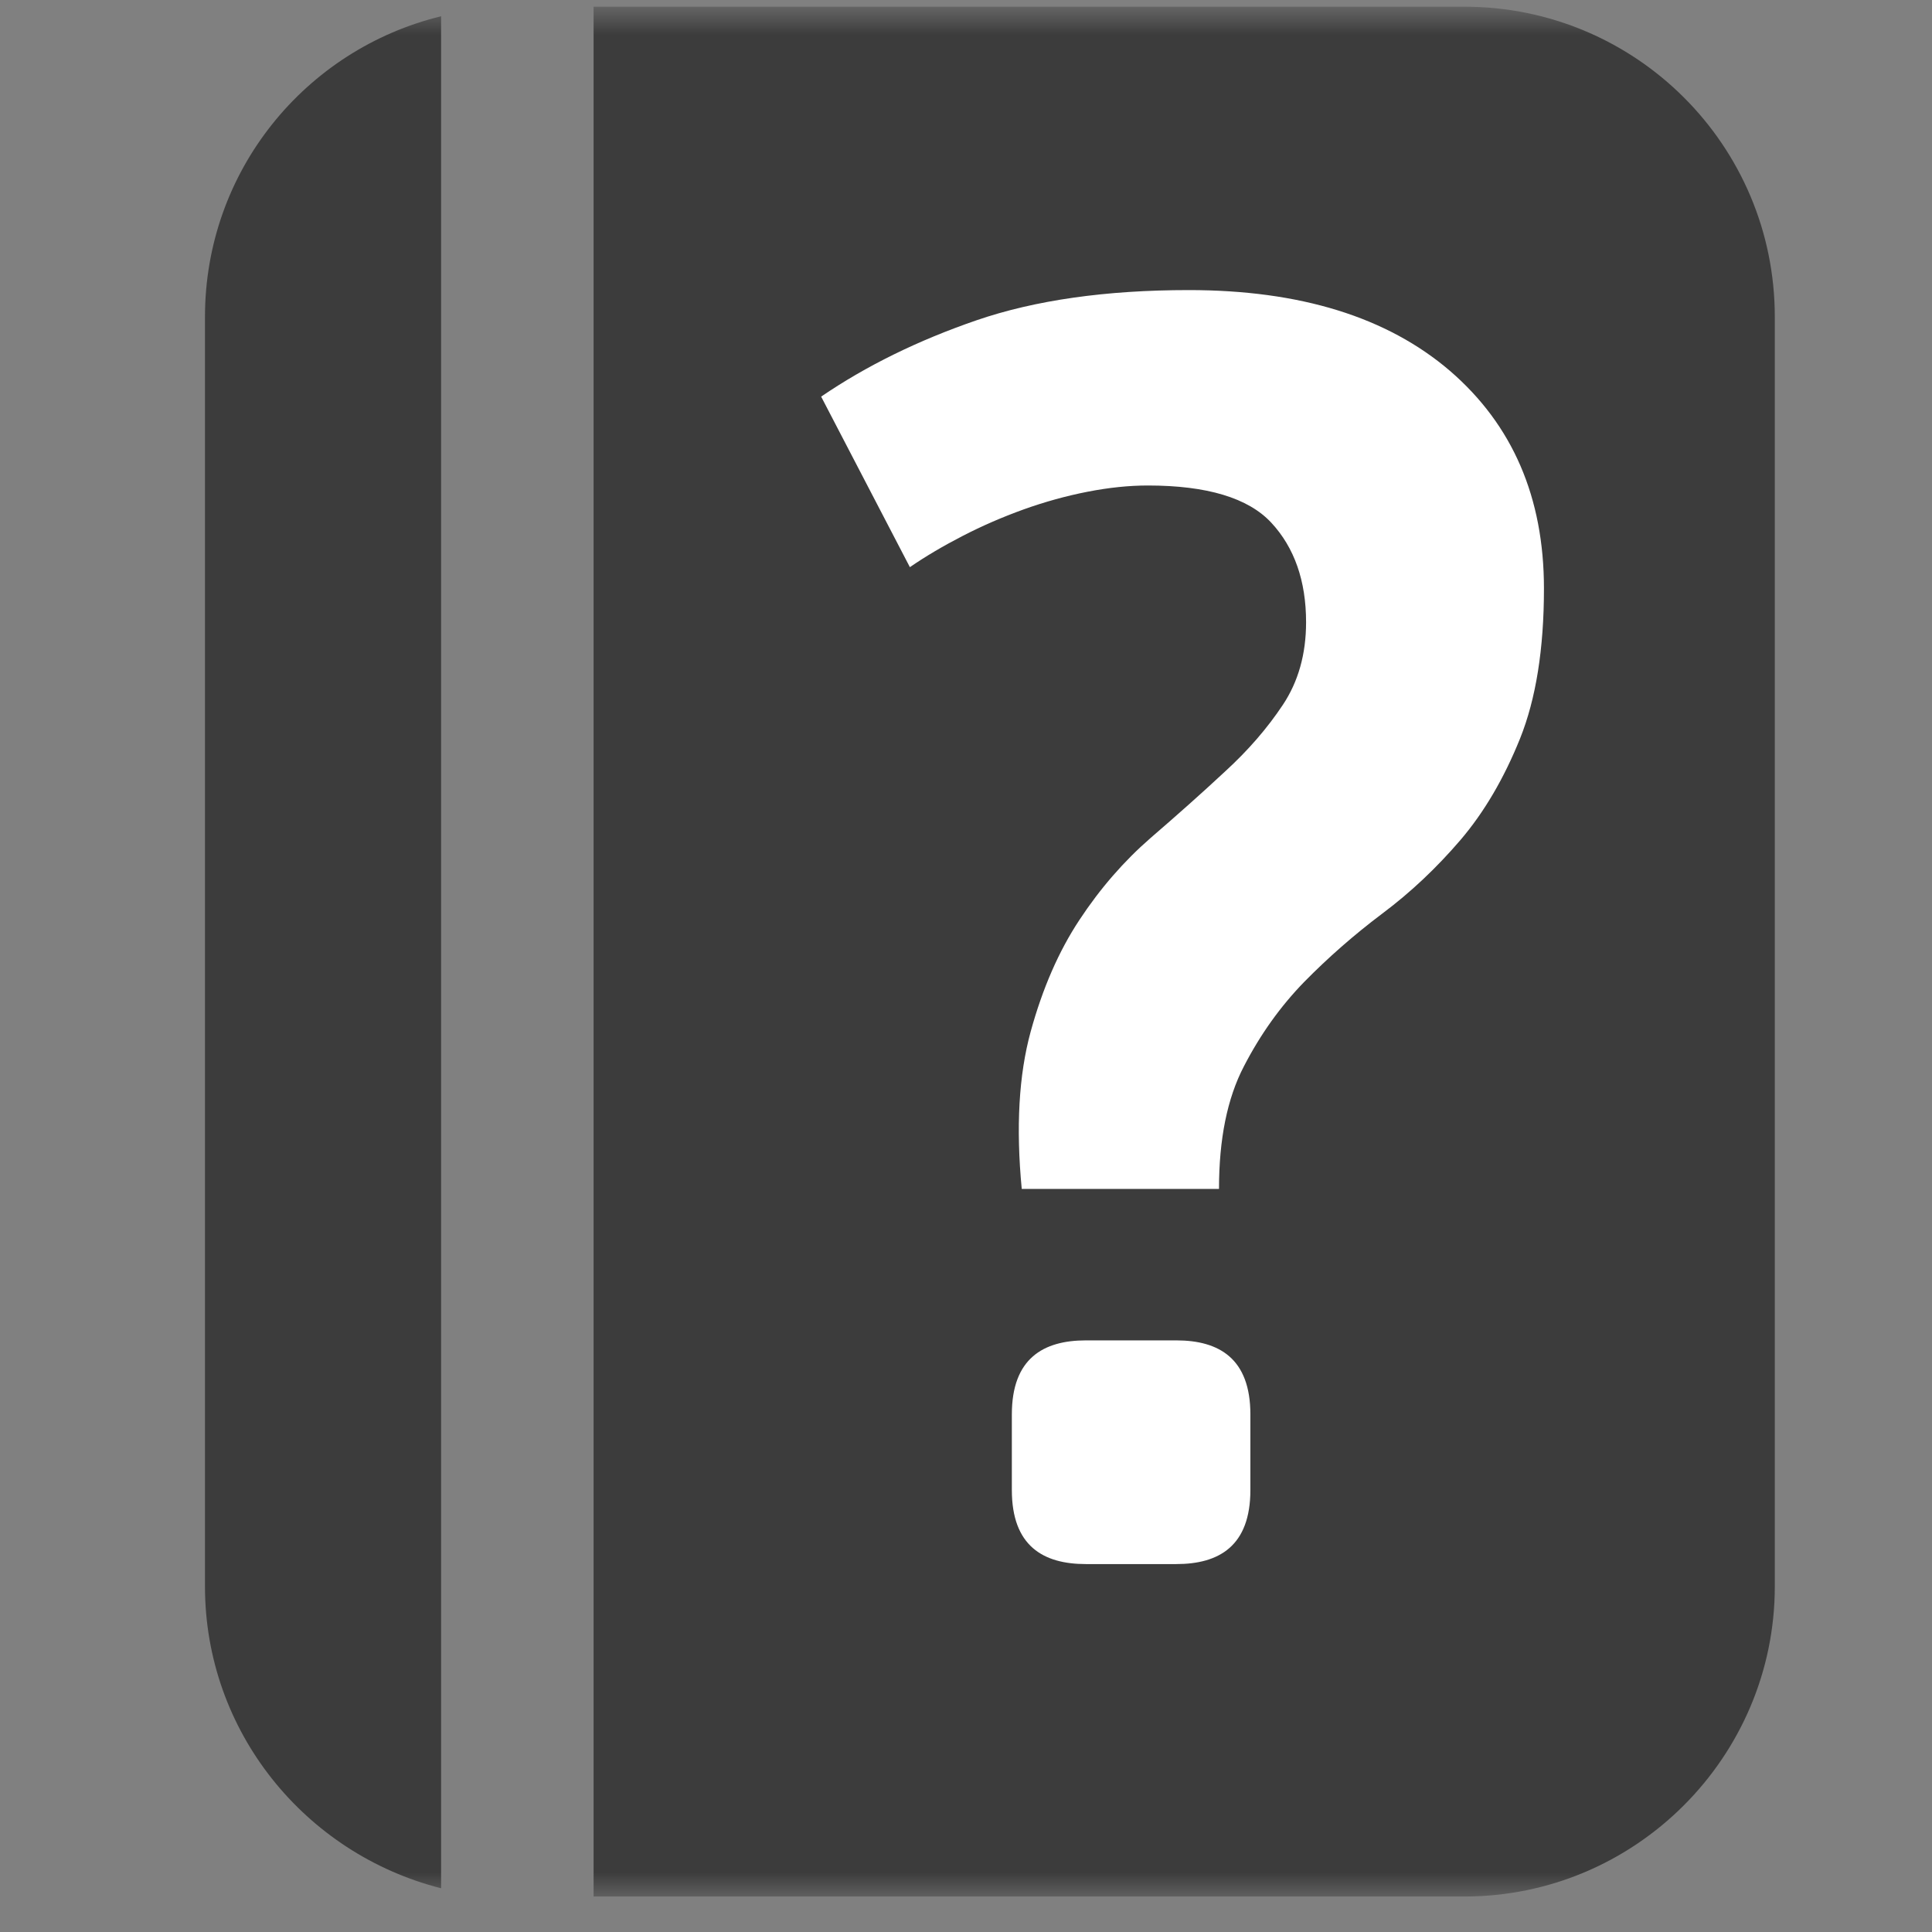 <?xml version="1.0" encoding="UTF-8" standalone="no"?>
<svg width="41px" height="41px" viewBox="0 0 41 41" version="1.1" xmlns="http://www.w3.org/2000/svg" xmlns:xlink="http://www.w3.org/1999/xlink">
    <rect x="0" y="0" width="41" height="41" fill="#808080" stroke="none"/>
    <!-- Generator: Sketch 41.2 (35397) - http://www.bohemiancoding.com/sketch -->
    <title>Hlp</title>
    <desc>Created with Sketch.</desc>
    <defs>
        <polygon id="path-1" points="0 40 40 40 40 0 0 0"></polygon>
    </defs>
    <g stroke="none" stroke-width="1" fill="none" fill-rule="evenodd">
        <g transform="translate(0.452, 0.238)">
            <g transform="translate(0.5, 0)">
                <g transform="translate(20, 20) scale(1, -1) translate(-20, -20) ">
                    <g>
                        <g>
                            <mask id="mask-2" fill="white">
                                <use xlink:href="#path-1"></use>
                            </mask>
                            <g></g>
                            <g mask="url(#mask-2)">
                                <g transform="translate(2.5, -0.25)">
                                    <g transform="translate(0.898, 0.013)">
                                        <path d="M0,33.75 L0,32.818 L0,27.799 L0,22.791 L0,17.781 L0,12.761 L0,7.769 L0,6.809 C0,3.724 2.13,1.134 5.011,0.403 L5.011,40.13 C2.13,39.428 0,36.846 0,33.75" fill="#3C3C3C"></path>
                                    </g>
                                    <g transform="translate(8.872, 0.096)">
                                        <path d="M18.75,40.25 L0.273,40.25 L0.273,0.145 L18.75,0.145 C22.39,0.145 25.34,3.112 25.34,6.726 L25.34,33.667 C25.34,37.309 22.39,40.25 18.75,40.25" fill="#3C3C3C"></path>
                                    </g>
                                    <g transform="translate(13.231, 15.257)">
                                        <path d="M5,0 C4.875,1.309 4.938,2.42 5.189,3.337 C5.441,4.254 5.785,5.046 6.225,5.71 C6.665,6.378 7.169,6.956 7.732,7.446 C8.3,7.936 8.829,8.406 9.315,8.859 C9.809,9.311 10.214,9.781 10.541,10.273 C10.867,10.762 11.034,11.348 11.034,12.026 C11.034,12.904 10.786,13.61 10.297,14.137 C9.809,14.664 8.932,14.928 7.678,14.928 C7.275,14.928 6.849,14.884 6.394,14.795 C5.944,14.707 5.491,14.582 5.039,14.42 C4.585,14.256 4.152,14.068 3.739,13.854 C3.324,13.64 2.953,13.42 2.626,13.195 L0.743,16.814 C1.696,17.465 2.796,18.006 4.04,18.434 C5.282,18.86 6.784,19.075 8.545,19.075 C10.908,19.075 12.754,18.503 14.088,17.36 C15.416,16.215 16.082,14.676 16.082,12.741 C16.082,11.46 15.912,10.398 15.574,9.556 C15.235,8.715 14.815,7.997 14.312,7.407 C13.807,6.817 13.256,6.296 12.652,5.844 C12.05,5.391 11.498,4.906 10.995,4.394 C10.491,3.876 10.065,3.281 9.714,2.601 C9.361,1.923 9.186,1.058 9.186,0 L5,0 Z" fill="#FFFFFF"></path>
                                    </g>
                                    <g transform="translate(17.092, 7.296)">
                                        <path d="M2.5,0 C1.594,0 0.929,0.384 0.929,1.571 L0.929,3.176 C0.929,4.362 1.594,4.747 2.5,4.747 L4.42,4.747 C5.327,4.747 5.991,4.362 5.991,3.176 L5.991,1.571 C5.991,0.384 5.327,0 4.42,0" fill="#FFFFFF"></path>
                                    </g>
                                </g>
                            </g>
                        </g>
                    </g>
                </g>
            </g>
        </g>
    </g>
</svg>